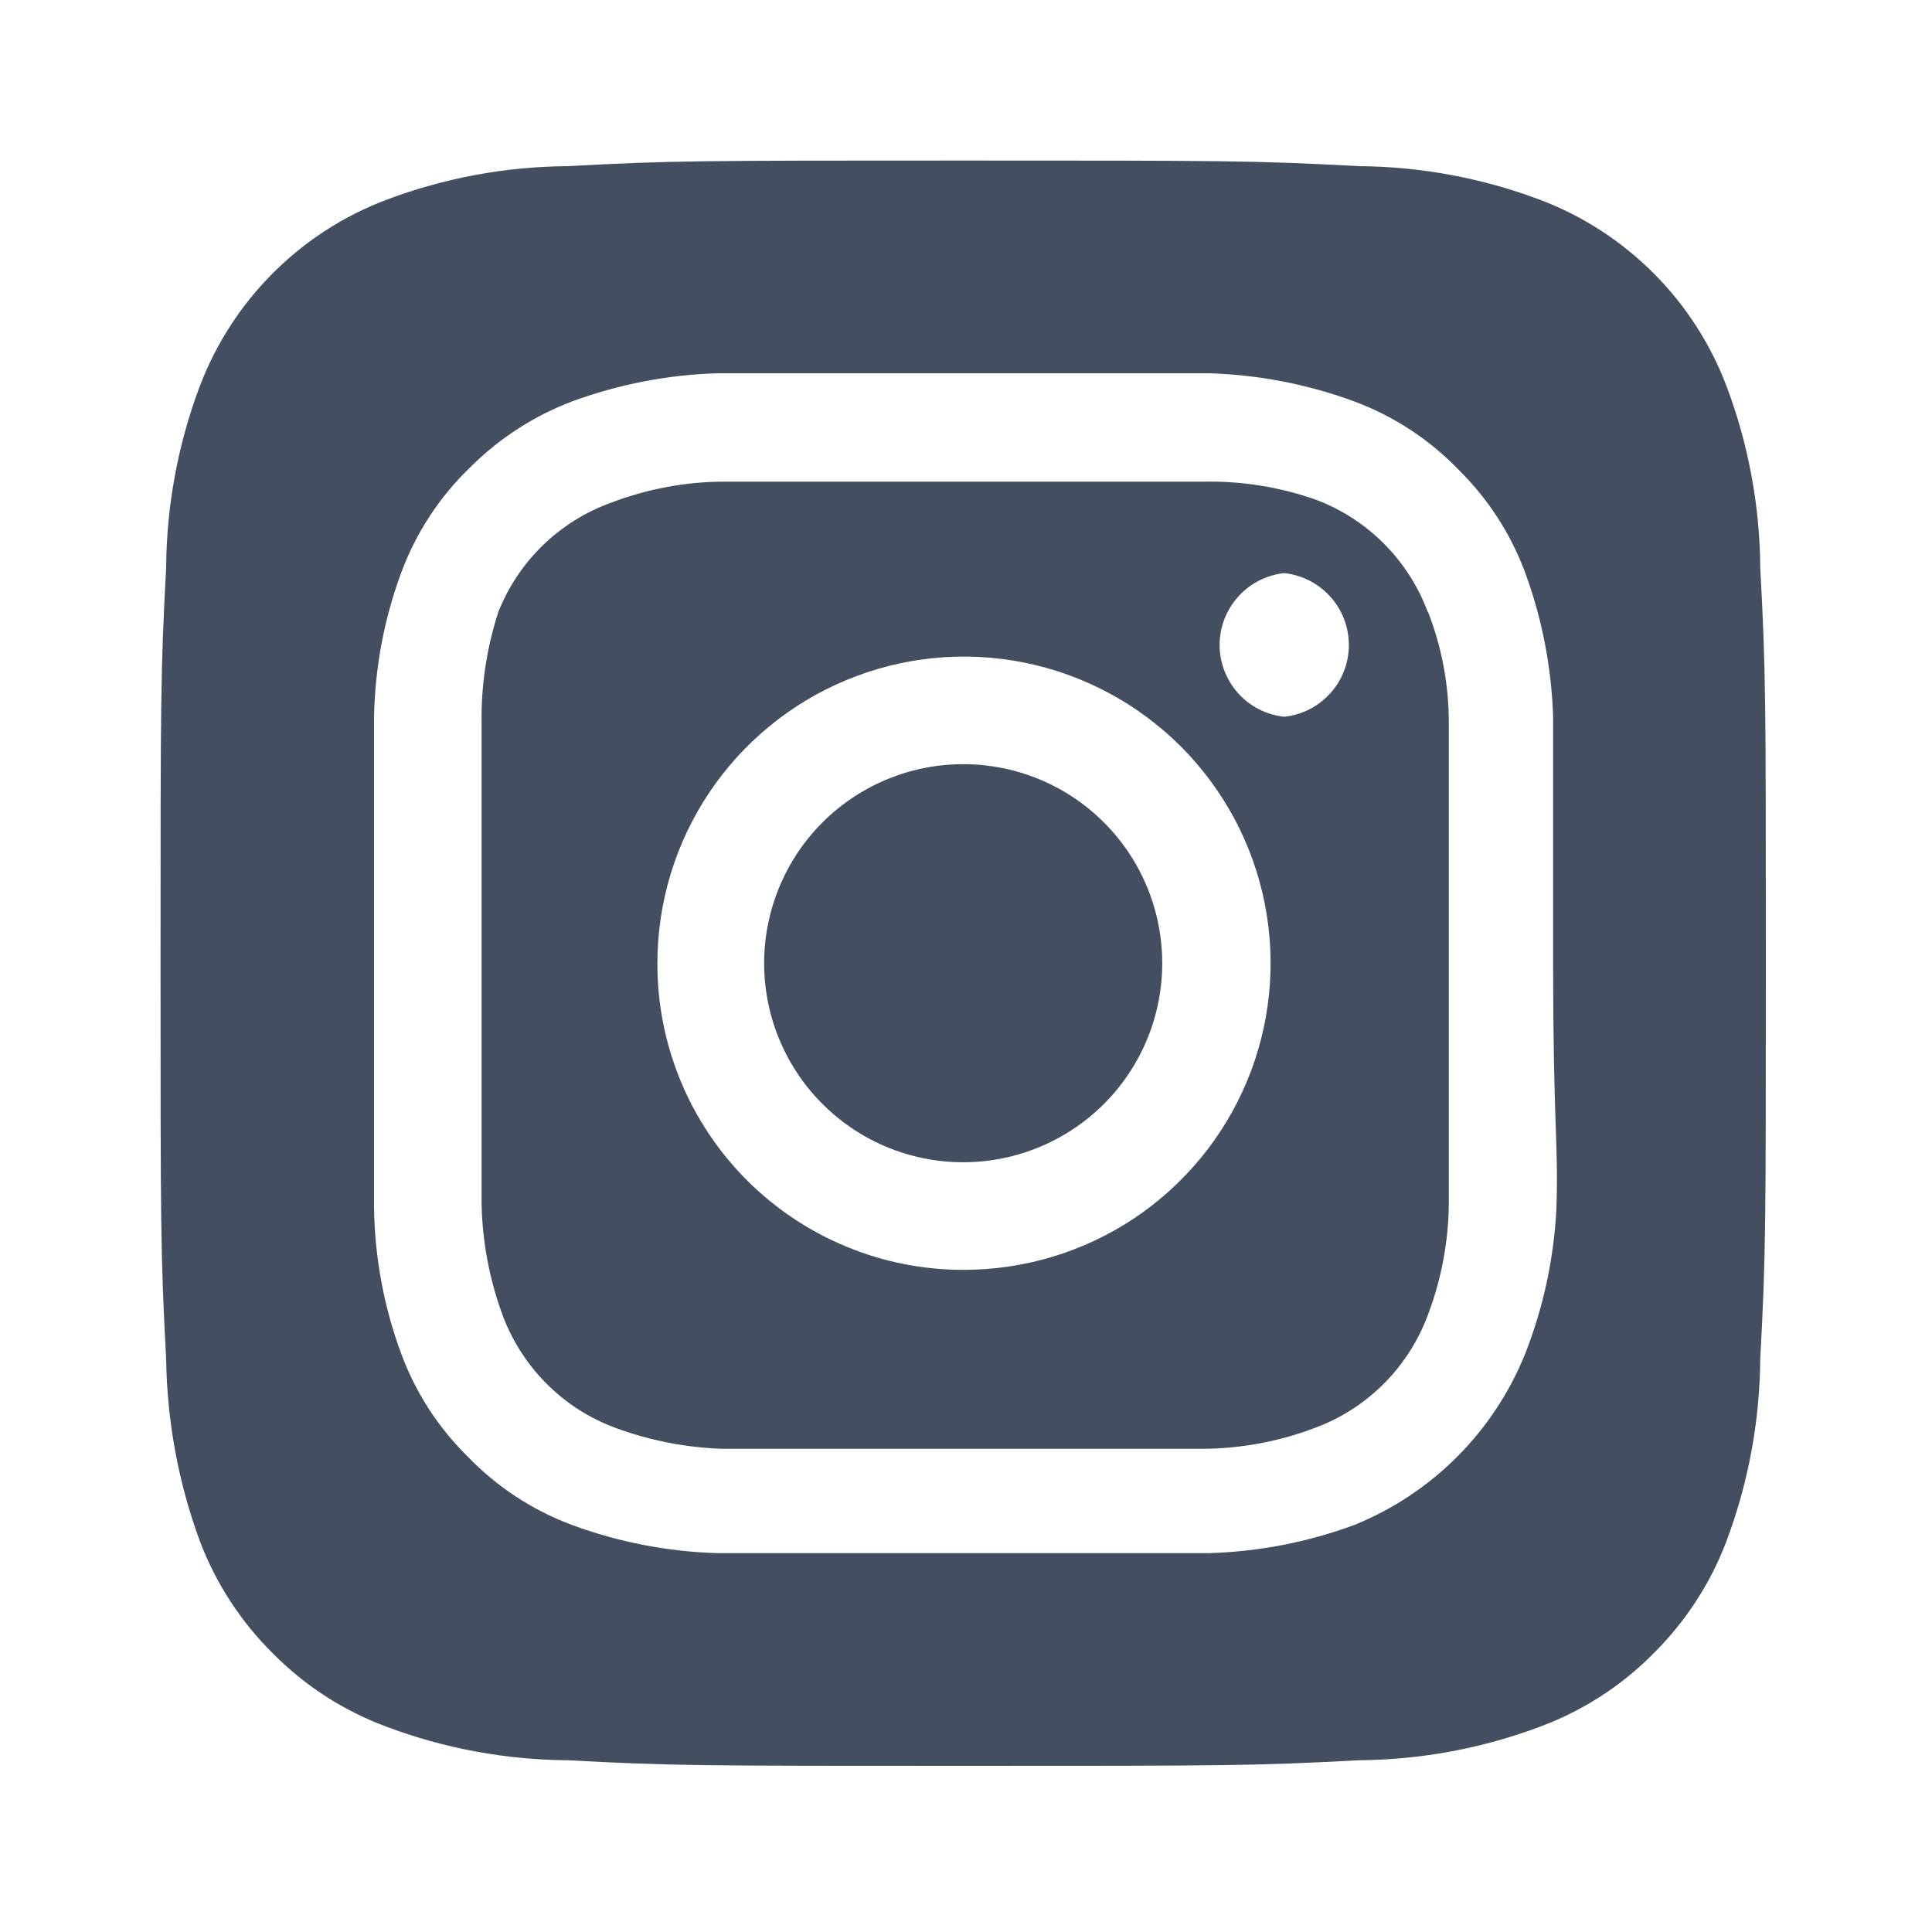 <svg width="30" height="30" viewBox="0 0 30 30" fill="none" xmlns="http://www.w3.org/2000/svg">
<path d="M14.956 11.866C14.345 11.866 13.747 12.047 13.239 12.387C12.731 12.726 12.335 13.209 12.101 13.774C11.867 14.339 11.805 14.96 11.925 15.56C12.044 16.159 12.338 16.71 12.771 17.142C13.203 17.575 13.754 17.869 14.353 17.988C14.953 18.108 15.574 18.046 16.139 17.812C16.704 17.578 17.187 17.182 17.526 16.674C17.866 16.166 18.047 15.568 18.047 14.957C18.047 14.551 17.967 14.149 17.812 13.774C17.657 13.399 17.429 13.058 17.142 12.771C16.855 12.484 16.514 12.256 16.139 12.101C15.764 11.946 15.362 11.866 14.956 11.866ZM27.333 8.812C27.326 7.85 27.149 6.896 26.809 5.995C26.559 5.336 26.172 4.738 25.674 4.24C25.175 3.741 24.577 3.354 23.918 3.104C23.017 2.764 22.063 2.587 21.101 2.58C19.493 2.493 19.019 2.493 14.956 2.493C10.893 2.493 10.419 2.493 8.812 2.58C7.849 2.587 6.896 2.764 5.995 3.104C5.336 3.354 4.737 3.741 4.239 4.24C3.741 4.738 3.354 5.336 3.103 5.995C2.764 6.896 2.586 7.85 2.58 8.812C2.493 10.42 2.493 10.894 2.493 14.957C2.493 19.02 2.493 19.494 2.58 21.101C2.593 22.067 2.77 23.024 3.103 23.93C3.352 24.587 3.739 25.181 4.238 25.675C4.734 26.177 5.334 26.564 5.995 26.81C6.896 27.149 7.849 27.326 8.812 27.333C10.419 27.42 10.893 27.42 14.956 27.42C19.019 27.42 19.493 27.42 21.101 27.333C22.063 27.326 23.017 27.149 23.918 26.81C24.579 26.564 25.179 26.177 25.675 25.675C26.173 25.181 26.56 24.587 26.809 23.93C27.148 23.026 27.326 22.068 27.333 21.101C27.42 19.494 27.42 19.02 27.42 14.957C27.42 10.894 27.42 10.42 27.333 8.812ZM24.167 18.783C24.127 19.552 23.963 20.31 23.681 21.026C23.439 21.624 23.079 22.168 22.623 22.624C22.167 23.08 21.624 23.439 21.026 23.681C20.302 23.948 19.541 24.095 18.77 24.117C17.785 24.117 17.524 24.117 14.956 24.117C12.389 24.117 12.127 24.117 11.142 24.117C10.372 24.095 9.61 23.948 8.886 23.681C8.268 23.452 7.71 23.085 7.254 22.609C6.802 22.162 6.453 21.622 6.232 21.026C5.964 20.304 5.821 19.541 5.808 18.771C5.808 17.786 5.808 17.524 5.808 14.957C5.808 12.389 5.808 12.127 5.808 11.143C5.821 10.372 5.964 9.61 6.232 8.887C6.461 8.269 6.828 7.711 7.304 7.254C7.753 6.805 8.292 6.457 8.886 6.232C9.61 5.966 10.372 5.819 11.142 5.796C12.127 5.796 12.389 5.796 14.956 5.796C17.524 5.796 17.785 5.796 18.77 5.796C19.541 5.819 20.302 5.966 21.026 6.232C21.644 6.462 22.202 6.828 22.659 7.304C23.11 7.751 23.459 8.291 23.681 8.887C23.947 9.61 24.094 10.372 24.117 11.143C24.117 12.127 24.117 12.389 24.117 14.957C24.117 17.524 24.204 17.786 24.167 18.771V18.783ZM22.173 9.51C22.024 9.108 21.79 8.742 21.487 8.439C21.183 8.135 20.818 7.901 20.415 7.753C19.863 7.561 19.28 7.468 18.695 7.479C17.723 7.479 17.449 7.479 14.956 7.479C12.463 7.479 12.189 7.479 11.217 7.479C10.629 7.484 10.047 7.594 9.497 7.803C9.101 7.944 8.739 8.169 8.436 8.461C8.133 8.753 7.896 9.107 7.74 9.498C7.559 10.053 7.47 10.634 7.478 11.218C7.478 12.19 7.478 12.464 7.478 14.957C7.478 17.45 7.478 17.724 7.478 18.696C7.49 19.283 7.6 19.864 7.802 20.416C7.951 20.818 8.185 21.184 8.488 21.487C8.791 21.791 9.157 22.025 9.56 22.173C10.091 22.369 10.651 22.478 11.217 22.497C12.189 22.497 12.463 22.497 14.956 22.497C17.449 22.497 17.723 22.497 18.695 22.497C19.283 22.491 19.866 22.382 20.415 22.173C20.818 22.025 21.183 21.791 21.487 21.487C21.79 21.184 22.024 20.818 22.173 20.416C22.381 19.866 22.491 19.284 22.497 18.696C22.497 17.724 22.497 17.45 22.497 14.957C22.497 12.464 22.497 12.19 22.497 11.218C22.497 10.629 22.387 10.046 22.173 9.498V9.51ZM14.956 19.718C14.332 19.718 13.713 19.595 13.136 19.355C12.559 19.116 12.035 18.765 11.594 18.323C11.153 17.88 10.803 17.355 10.566 16.778C10.328 16.2 10.206 15.581 10.208 14.957C10.208 14.015 10.487 13.094 11.011 12.31C11.535 11.527 12.279 10.917 13.15 10.557C14.02 10.197 14.978 10.103 15.902 10.288C16.826 10.473 17.674 10.928 18.34 11.595C19.005 12.262 19.458 13.111 19.64 14.036C19.822 14.96 19.726 15.918 19.364 16.787C19.002 17.657 18.389 18.4 17.605 18.922C16.82 19.443 15.898 19.72 14.956 19.718ZM19.942 11.13C19.666 11.101 19.411 10.971 19.226 10.765C19.041 10.559 18.938 10.292 18.938 10.015C18.938 9.738 19.041 9.471 19.226 9.265C19.411 9.059 19.666 8.929 19.942 8.899C20.217 8.929 20.472 9.059 20.657 9.265C20.843 9.471 20.945 9.738 20.945 10.015C20.945 10.292 20.843 10.559 20.657 10.765C20.472 10.971 20.217 11.101 19.942 11.13Z" fill="#434F60"/>
</svg>
